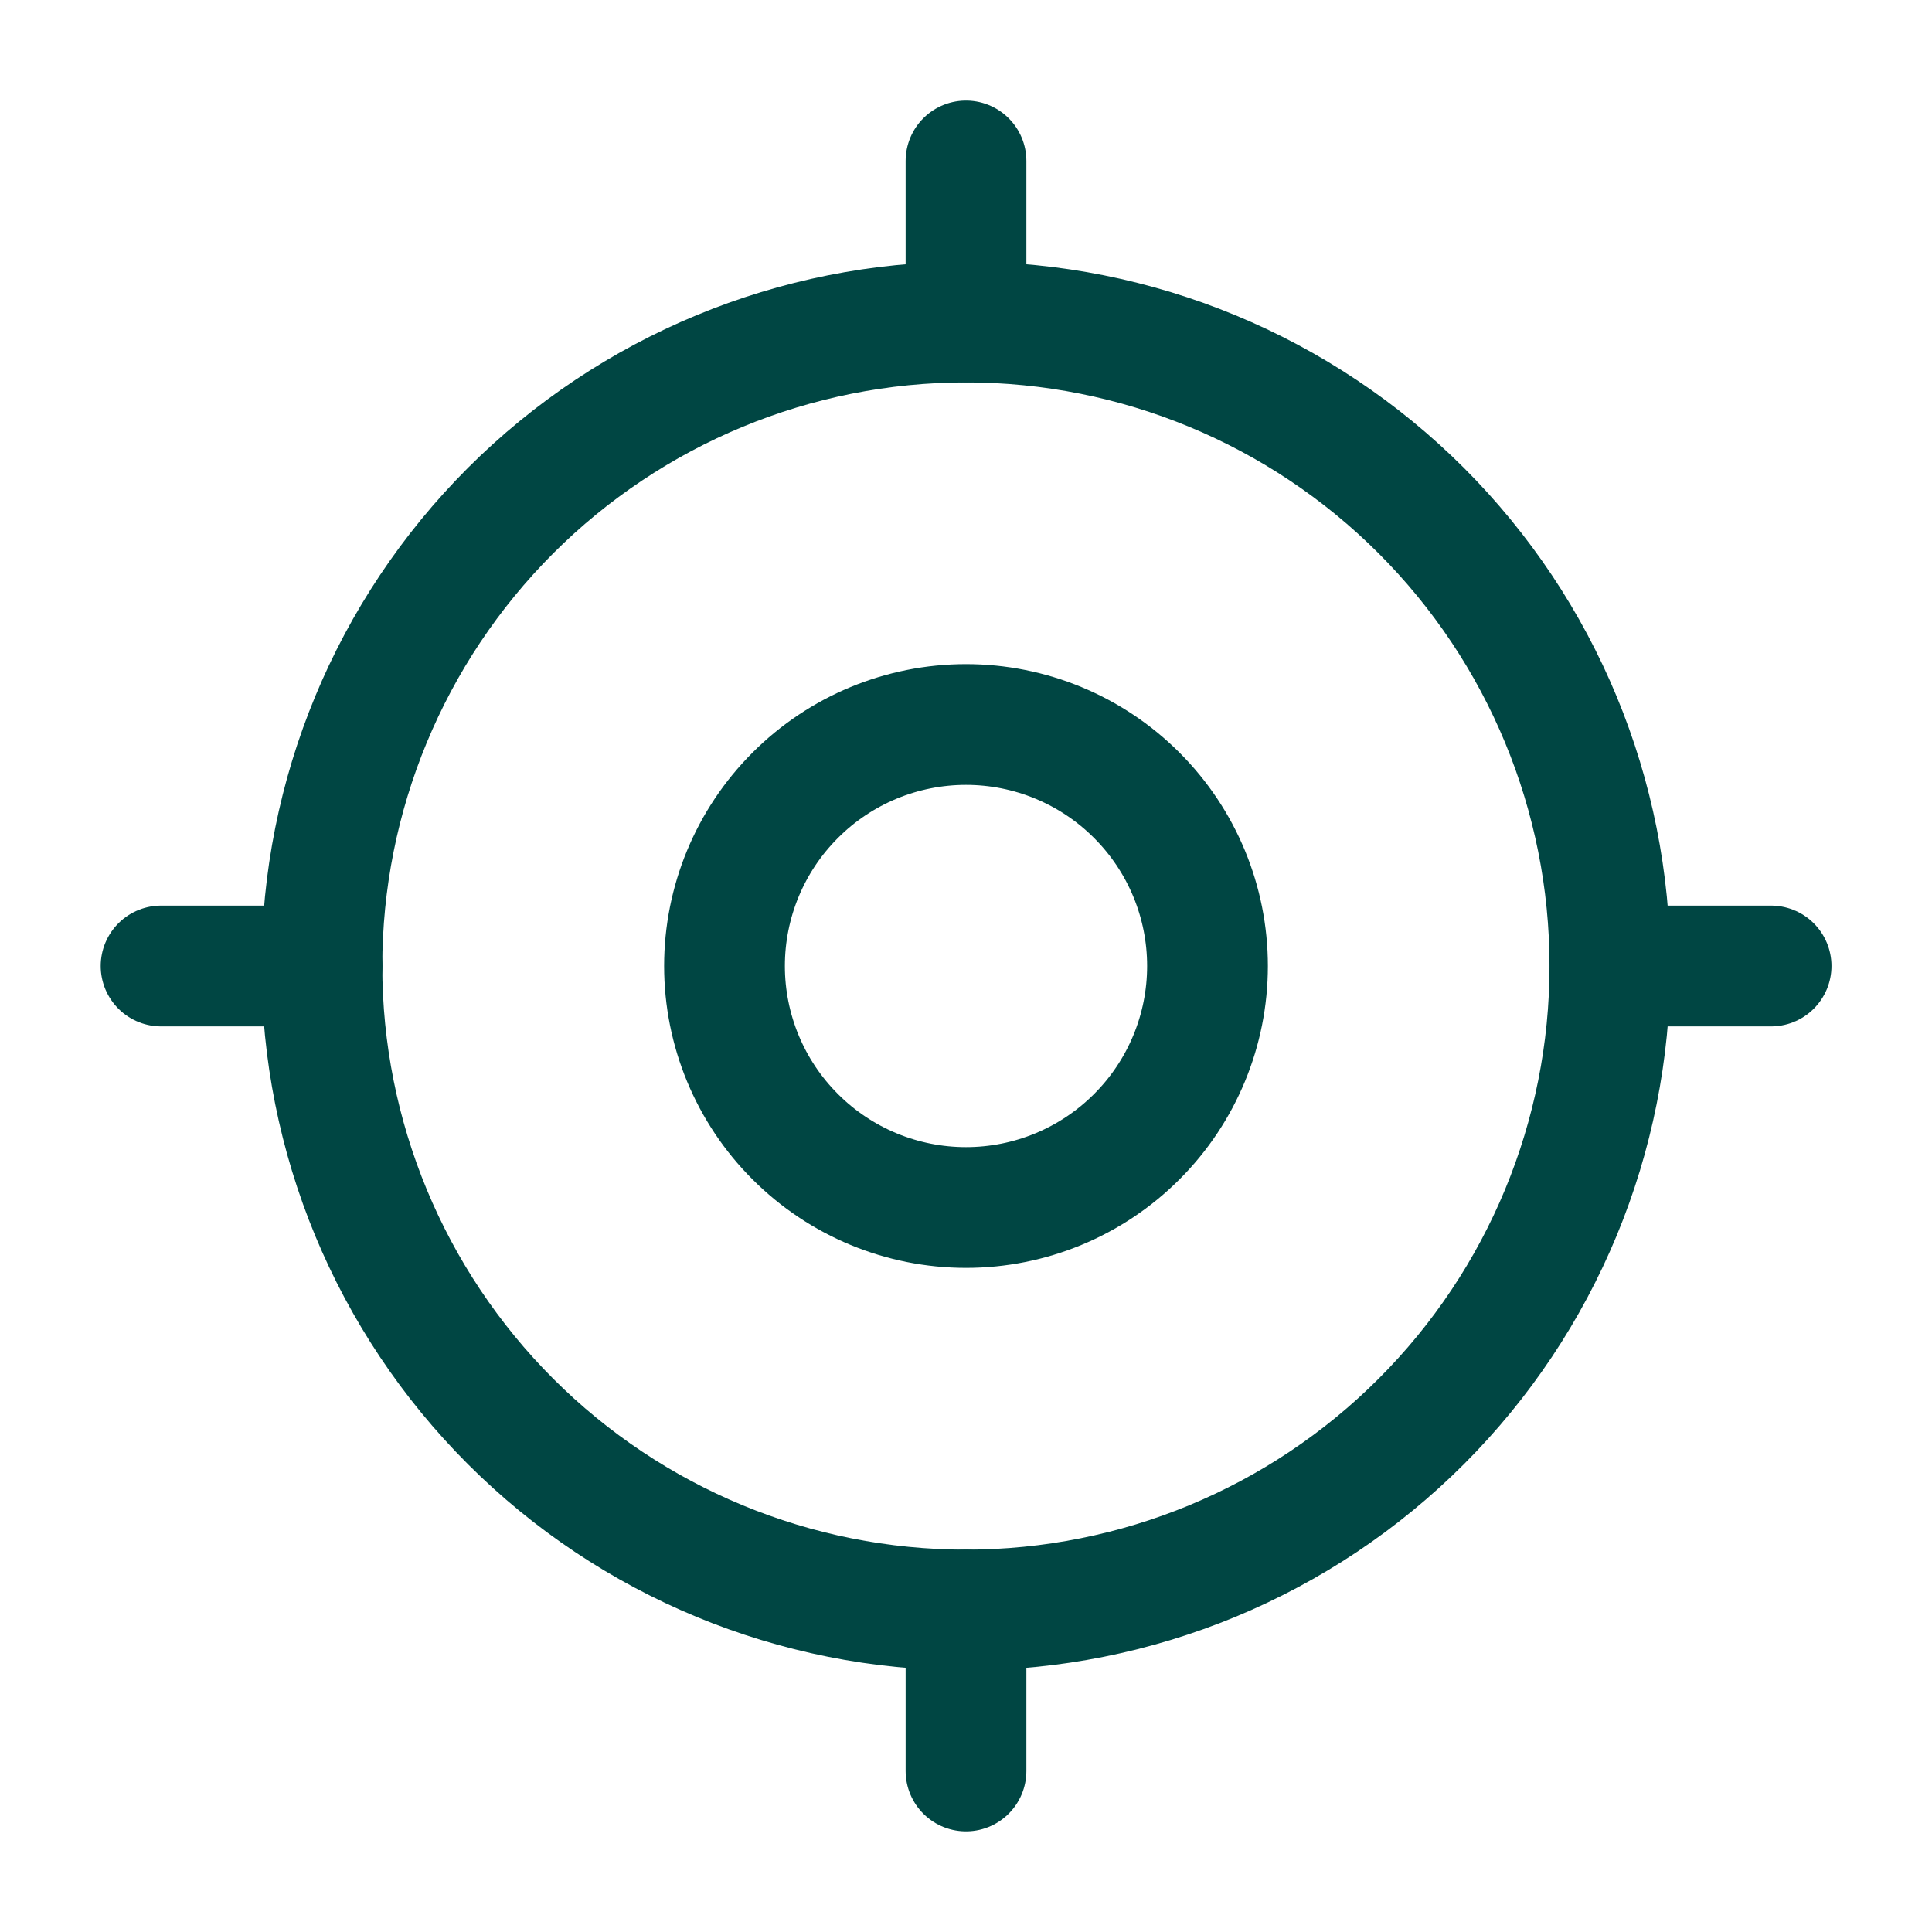 <svg width="32" height="32" viewBox="0 0 32 32" fill="none" xmlns="http://www.w3.org/2000/svg">
<g clip-path="url(#clip0_6071_8904)">
<path d="M12 16C12 17.061 12.421 18.078 13.172 18.828C13.922 19.579 14.939 20 16 20C17.061 20 18.078 19.579 18.828 18.828C19.579 18.078 20 17.061 20 16C20 14.939 19.579 13.922 18.828 13.172C18.078 12.421 17.061 12 16 12C14.939 12 13.922 12.421 13.172 13.172C12.421 13.922 12 14.939 12 16Z" stroke="#004643" stroke-width="2" stroke-linecap="round" stroke-linejoin="round"/>
<path d="M5.332 16.001C5.332 18.83 6.456 21.543 8.456 23.543C10.457 25.544 13.17 26.667 15.999 26.667C18.828 26.667 21.541 25.544 23.541 23.543C25.542 21.543 26.665 18.83 26.665 16.001C26.665 13.172 25.542 10.459 23.541 8.458C21.541 6.458 18.828 5.334 15.999 5.334C13.17 5.334 10.457 6.458 8.456 8.458C6.456 10.459 5.332 13.172 5.332 16.001Z" stroke="#004643" stroke-width="2" stroke-linecap="round" stroke-linejoin="round"/>
<path d="M16 2.666V5.333" stroke="#004643" stroke-width="2" stroke-linecap="round" stroke-linejoin="round"/>
<path d="M16 26.666V29.333" stroke="#004643" stroke-width="2" stroke-linecap="round" stroke-linejoin="round"/>
<path d="M26.668 16H29.335" stroke="#004643" stroke-width="2" stroke-linecap="round" stroke-linejoin="round"/>
<path d="M2.668 16H5.335" stroke="#004643" stroke-width="2" stroke-linecap="round" stroke-linejoin="round"/>
</g>
<defs>
<clipPath id="clip0_6071_8904">
<rect width="32" height="32" fill="white"/>
</clipPath>
</defs>
</svg>
